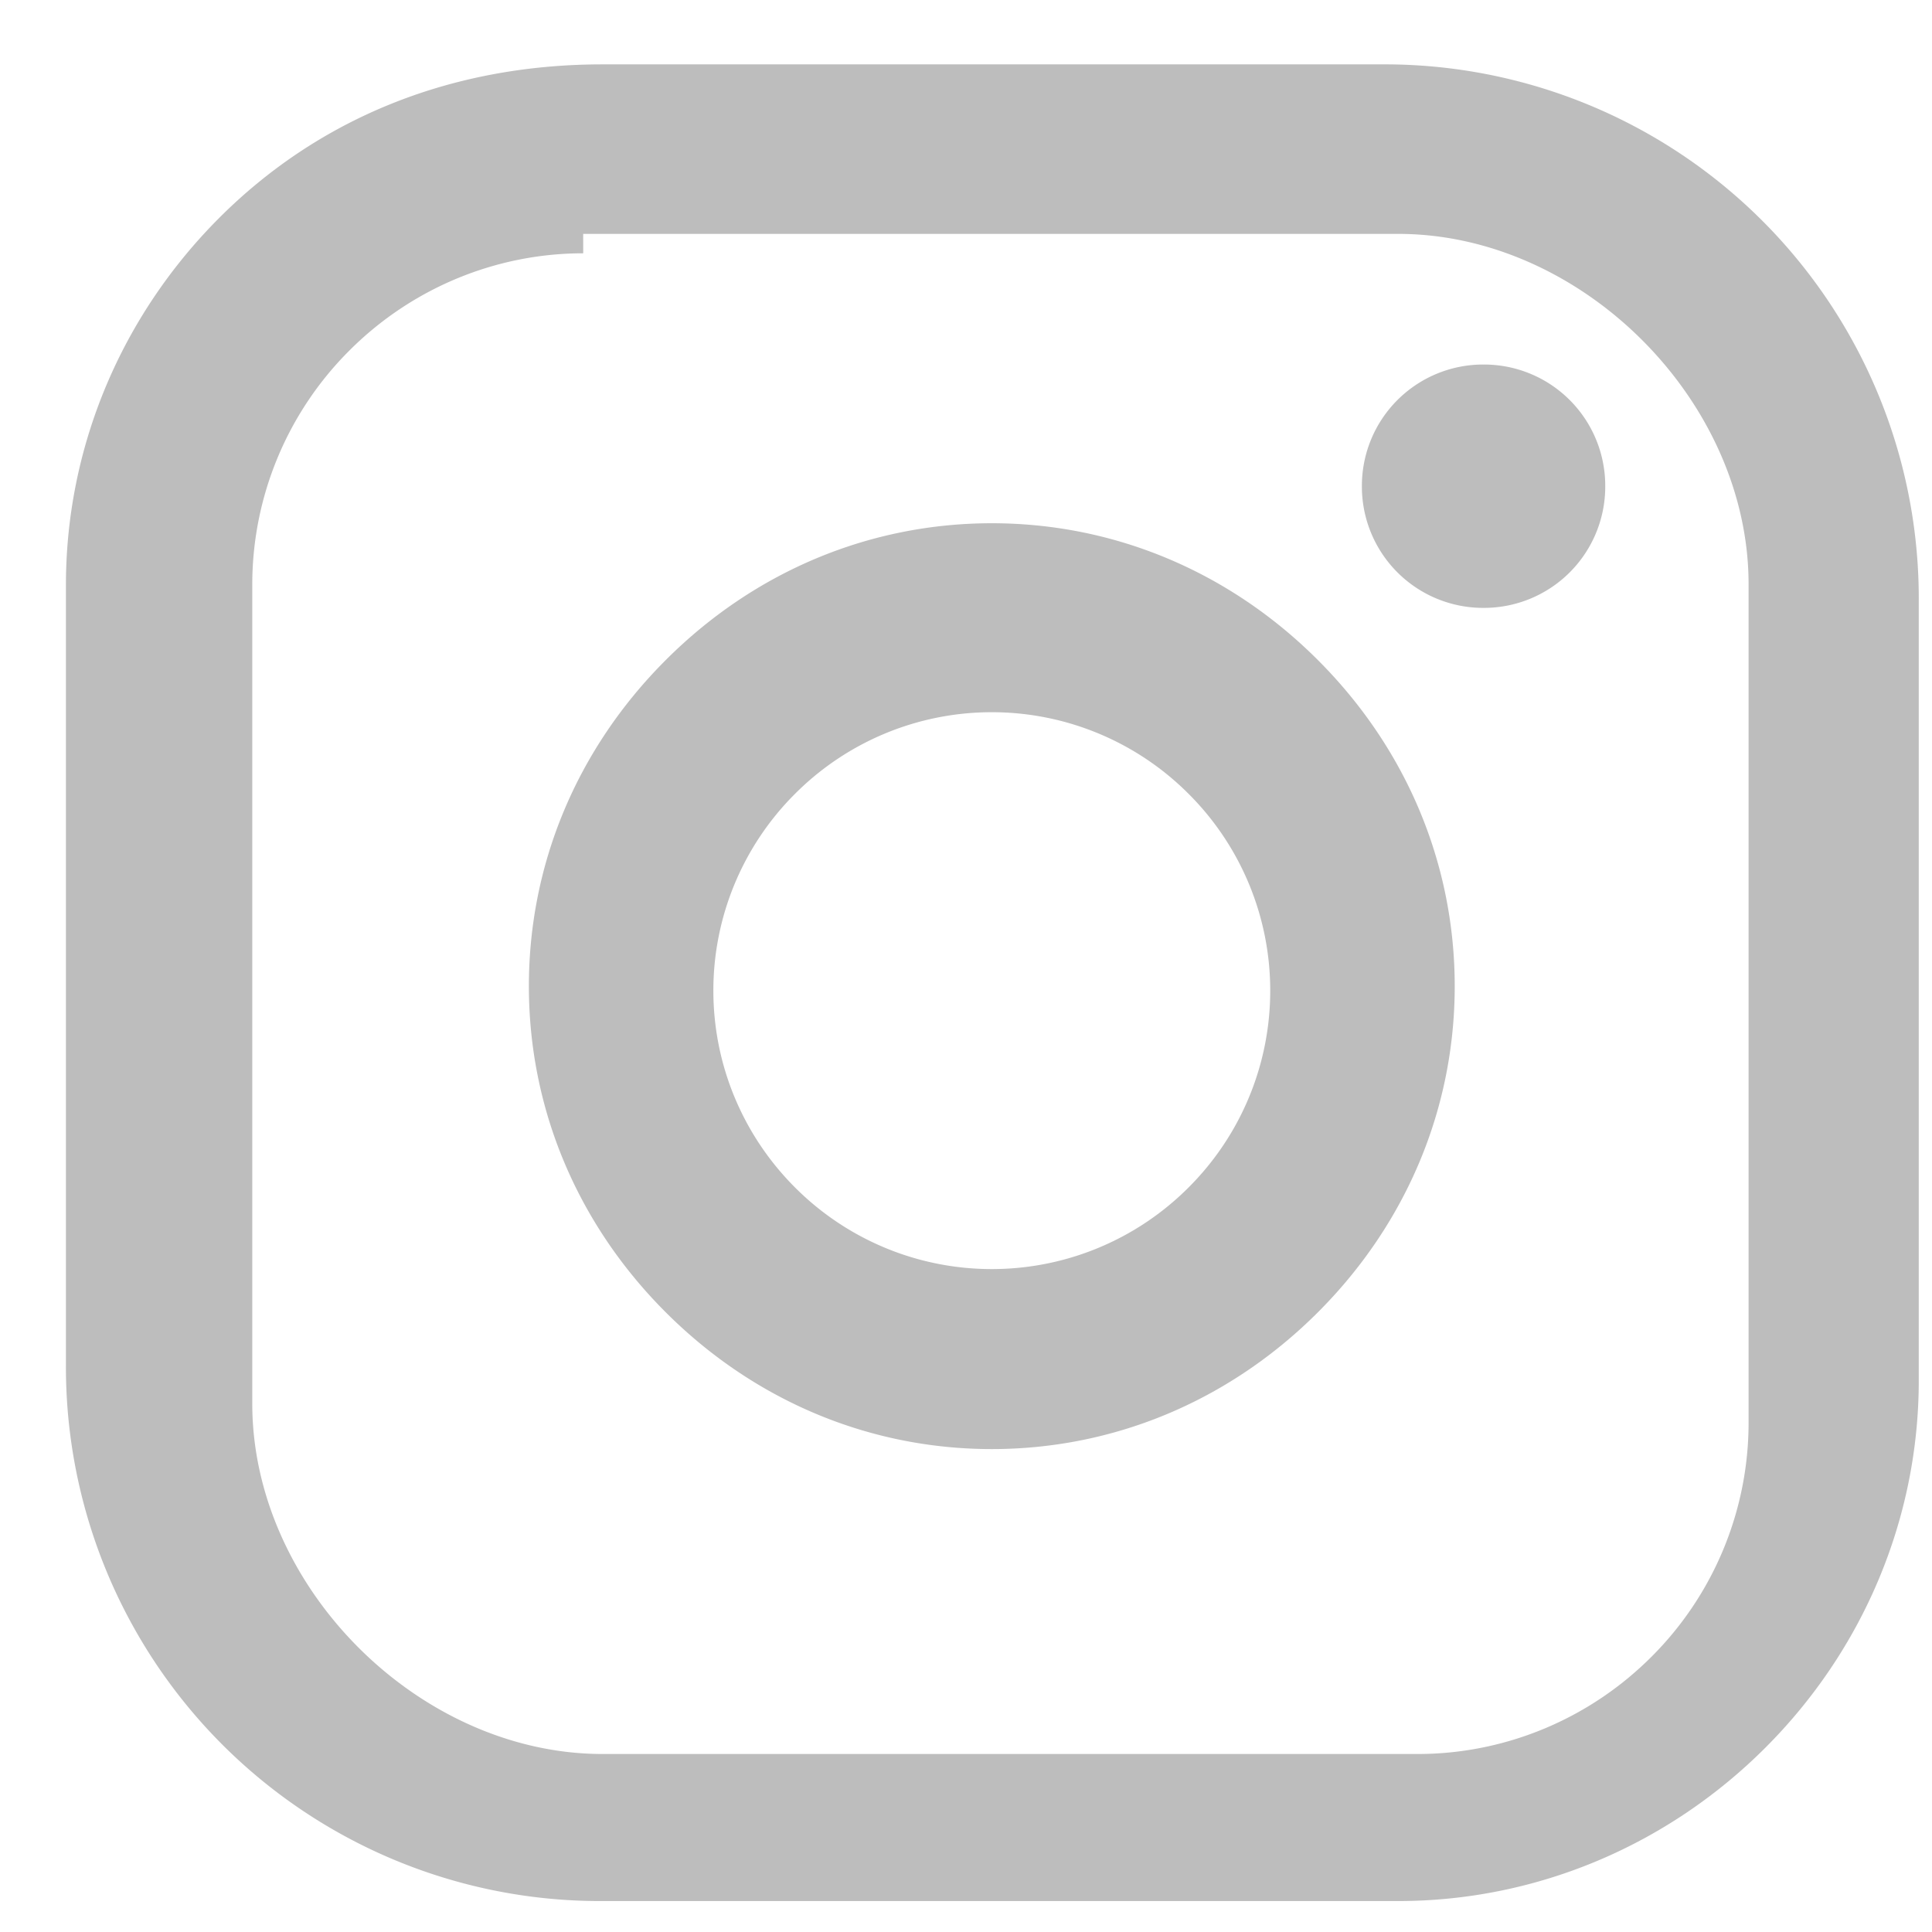 <svg xmlns="http://www.w3.org/2000/svg" fill="none" viewBox="0 0 47 47"><path fill="#BDBDBD" d="M14.66 1.566h18.962a12.992 12.992 0 0 1 13.056 13.056v18.962c0 3.36-1.351 6.552-3.731 8.932-2.38 2.38-5.573 3.731-8.933 3.731H14.661A12.992 12.992 0 0 1 1.604 33.191V14.23c0-3.36 1.352-6.552 3.732-8.932 2.38-2.38 5.572-3.732 9.325-3.732Zm-.472 4.596c-2.13 0-4.173.85-5.687 2.364a8.043 8.043 0 0 0-2.364 5.688v19.932c0 4.468 4.056 8.524 8.524 8.524h19.826c2.13 0 4.173-.85 5.687-2.364a8.043 8.043 0 0 0 2.364-5.687V14.214c0-4.468-4.056-8.524-8.523-8.524H14.187Zm21.903 2.706a2.95 2.95 0 0 1 2.96 2.96 2.95 2.95 0 0 1-2.96 2.96 2.95 2.95 0 0 1-2.96-2.96 2.95 2.95 0 0 1 2.96-2.96Zm-11.963 3.861c2.949 0 5.76 1.156 7.933 3.329 2.172 2.172 3.328 4.984 3.328 7.933s-1.156 5.76-3.328 7.933c-2.173 2.172-4.984 3.328-7.933 3.328-2.95 0-5.76-1.156-7.933-3.328-2.173-2.173-3.329-4.984-3.329-7.933 0-2.95 1.156-5.76 3.329-7.933 2.172-2.173 4.984-3.329 7.933-3.329Zm0 4.597a6.757 6.757 0 0 0-4.788 1.986 6.757 6.757 0 0 0-1.986 4.787c0 1.792.707 3.509 1.986 4.788a6.757 6.757 0 0 0 4.788 1.986 6.757 6.757 0 0 0 4.787-1.986 6.757 6.757 0 0 0 1.986-4.788 6.757 6.757 0 0 0-1.986-4.787 6.757 6.757 0 0 0-4.787-1.986Z"/></svg>